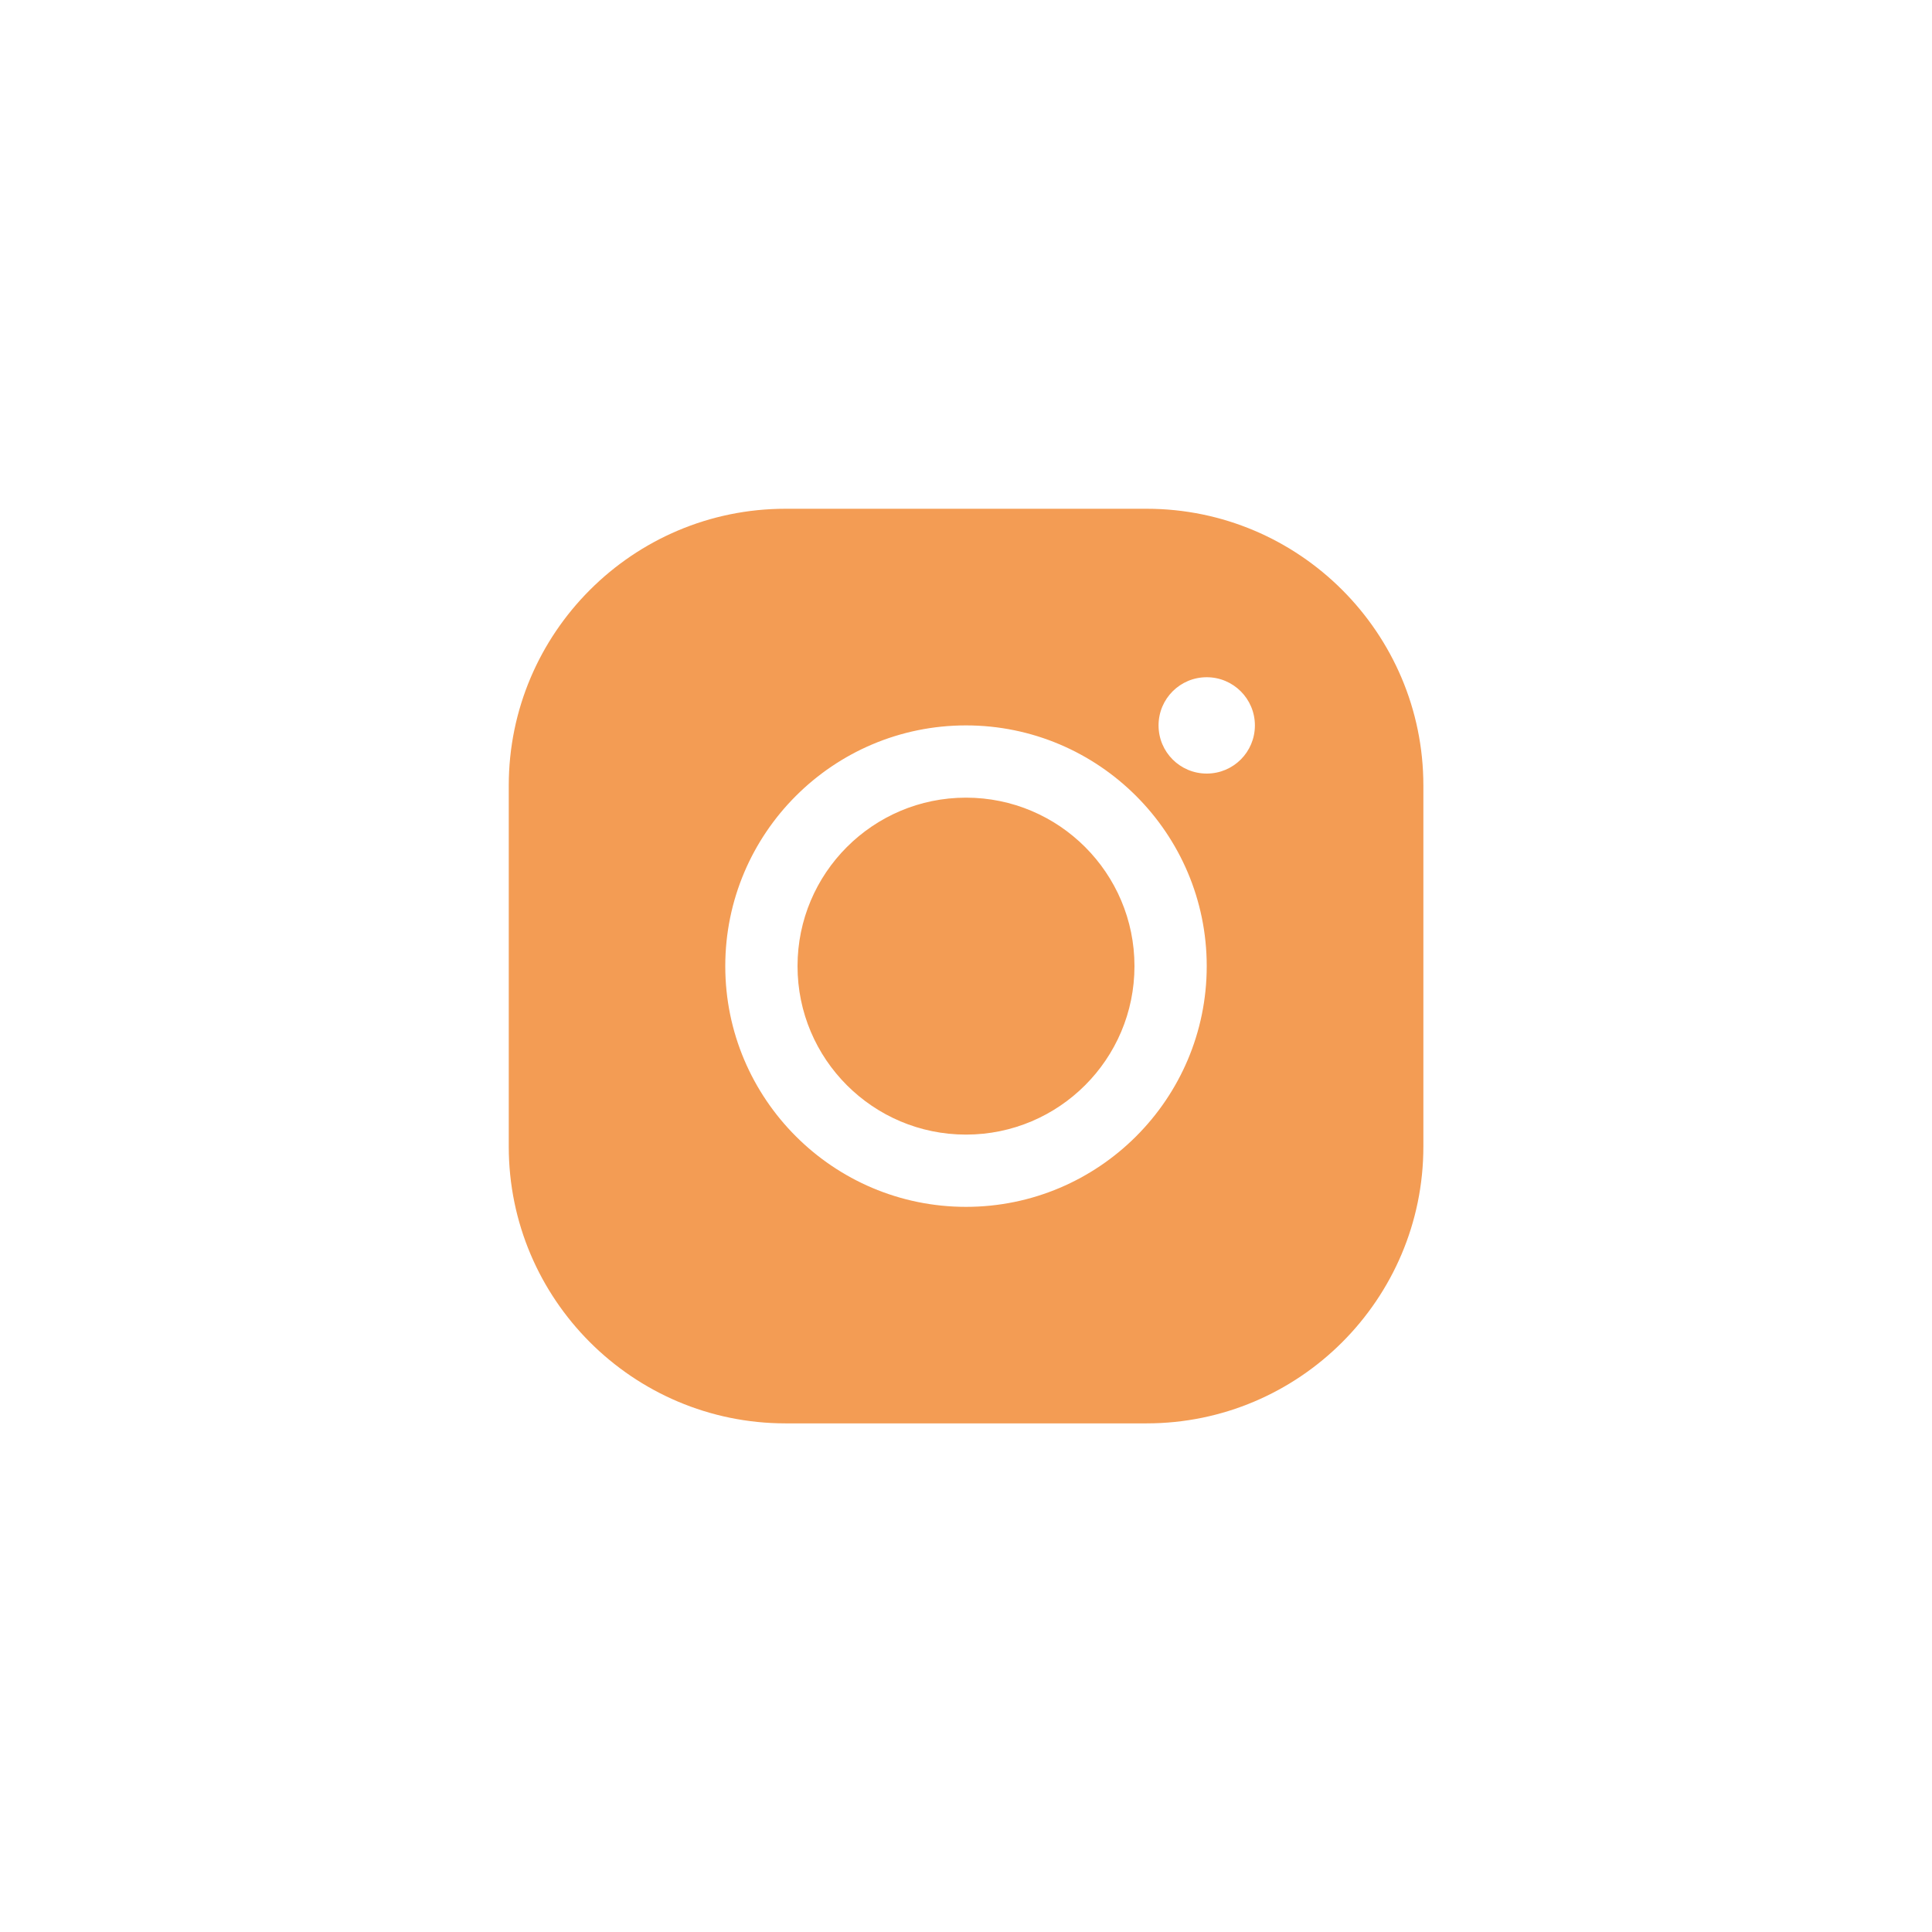<?xml version="1.0" encoding="UTF-8"?><svg id="Calque_1" xmlns="http://www.w3.org/2000/svg" viewBox="0 0 150 150"><defs><style>.cls-1{fill:#f39c54;}</style></defs><path class="cls-1" d="m60.99,39.5c-11.85,0-21.49,9.64-21.49,21.49v28.03c0,11.85,9.64,21.49,21.49,21.49h28.03c11.85,0,21.49-9.64,21.49-21.49v-28.03c0-11.85-9.64-21.49-21.49-21.49h-28.03Zm32.7,13.08c2.06,0,3.74,1.67,3.74,3.74s-1.67,3.74-3.74,3.74-3.74-1.67-3.74-3.74,1.67-3.74,3.74-3.74Zm-18.69,3.74c10.3,0,18.69,8.38,18.69,18.69s-8.38,18.69-18.69,18.69-18.69-8.38-18.69-18.69,8.38-18.69,18.69-18.69Zm0,5.61c-7.22,0-13.08,5.86-13.08,13.08s5.86,13.08,13.08,13.08,13.08-5.86,13.08-13.08-5.86-13.08-13.08-13.08Z"/></svg>